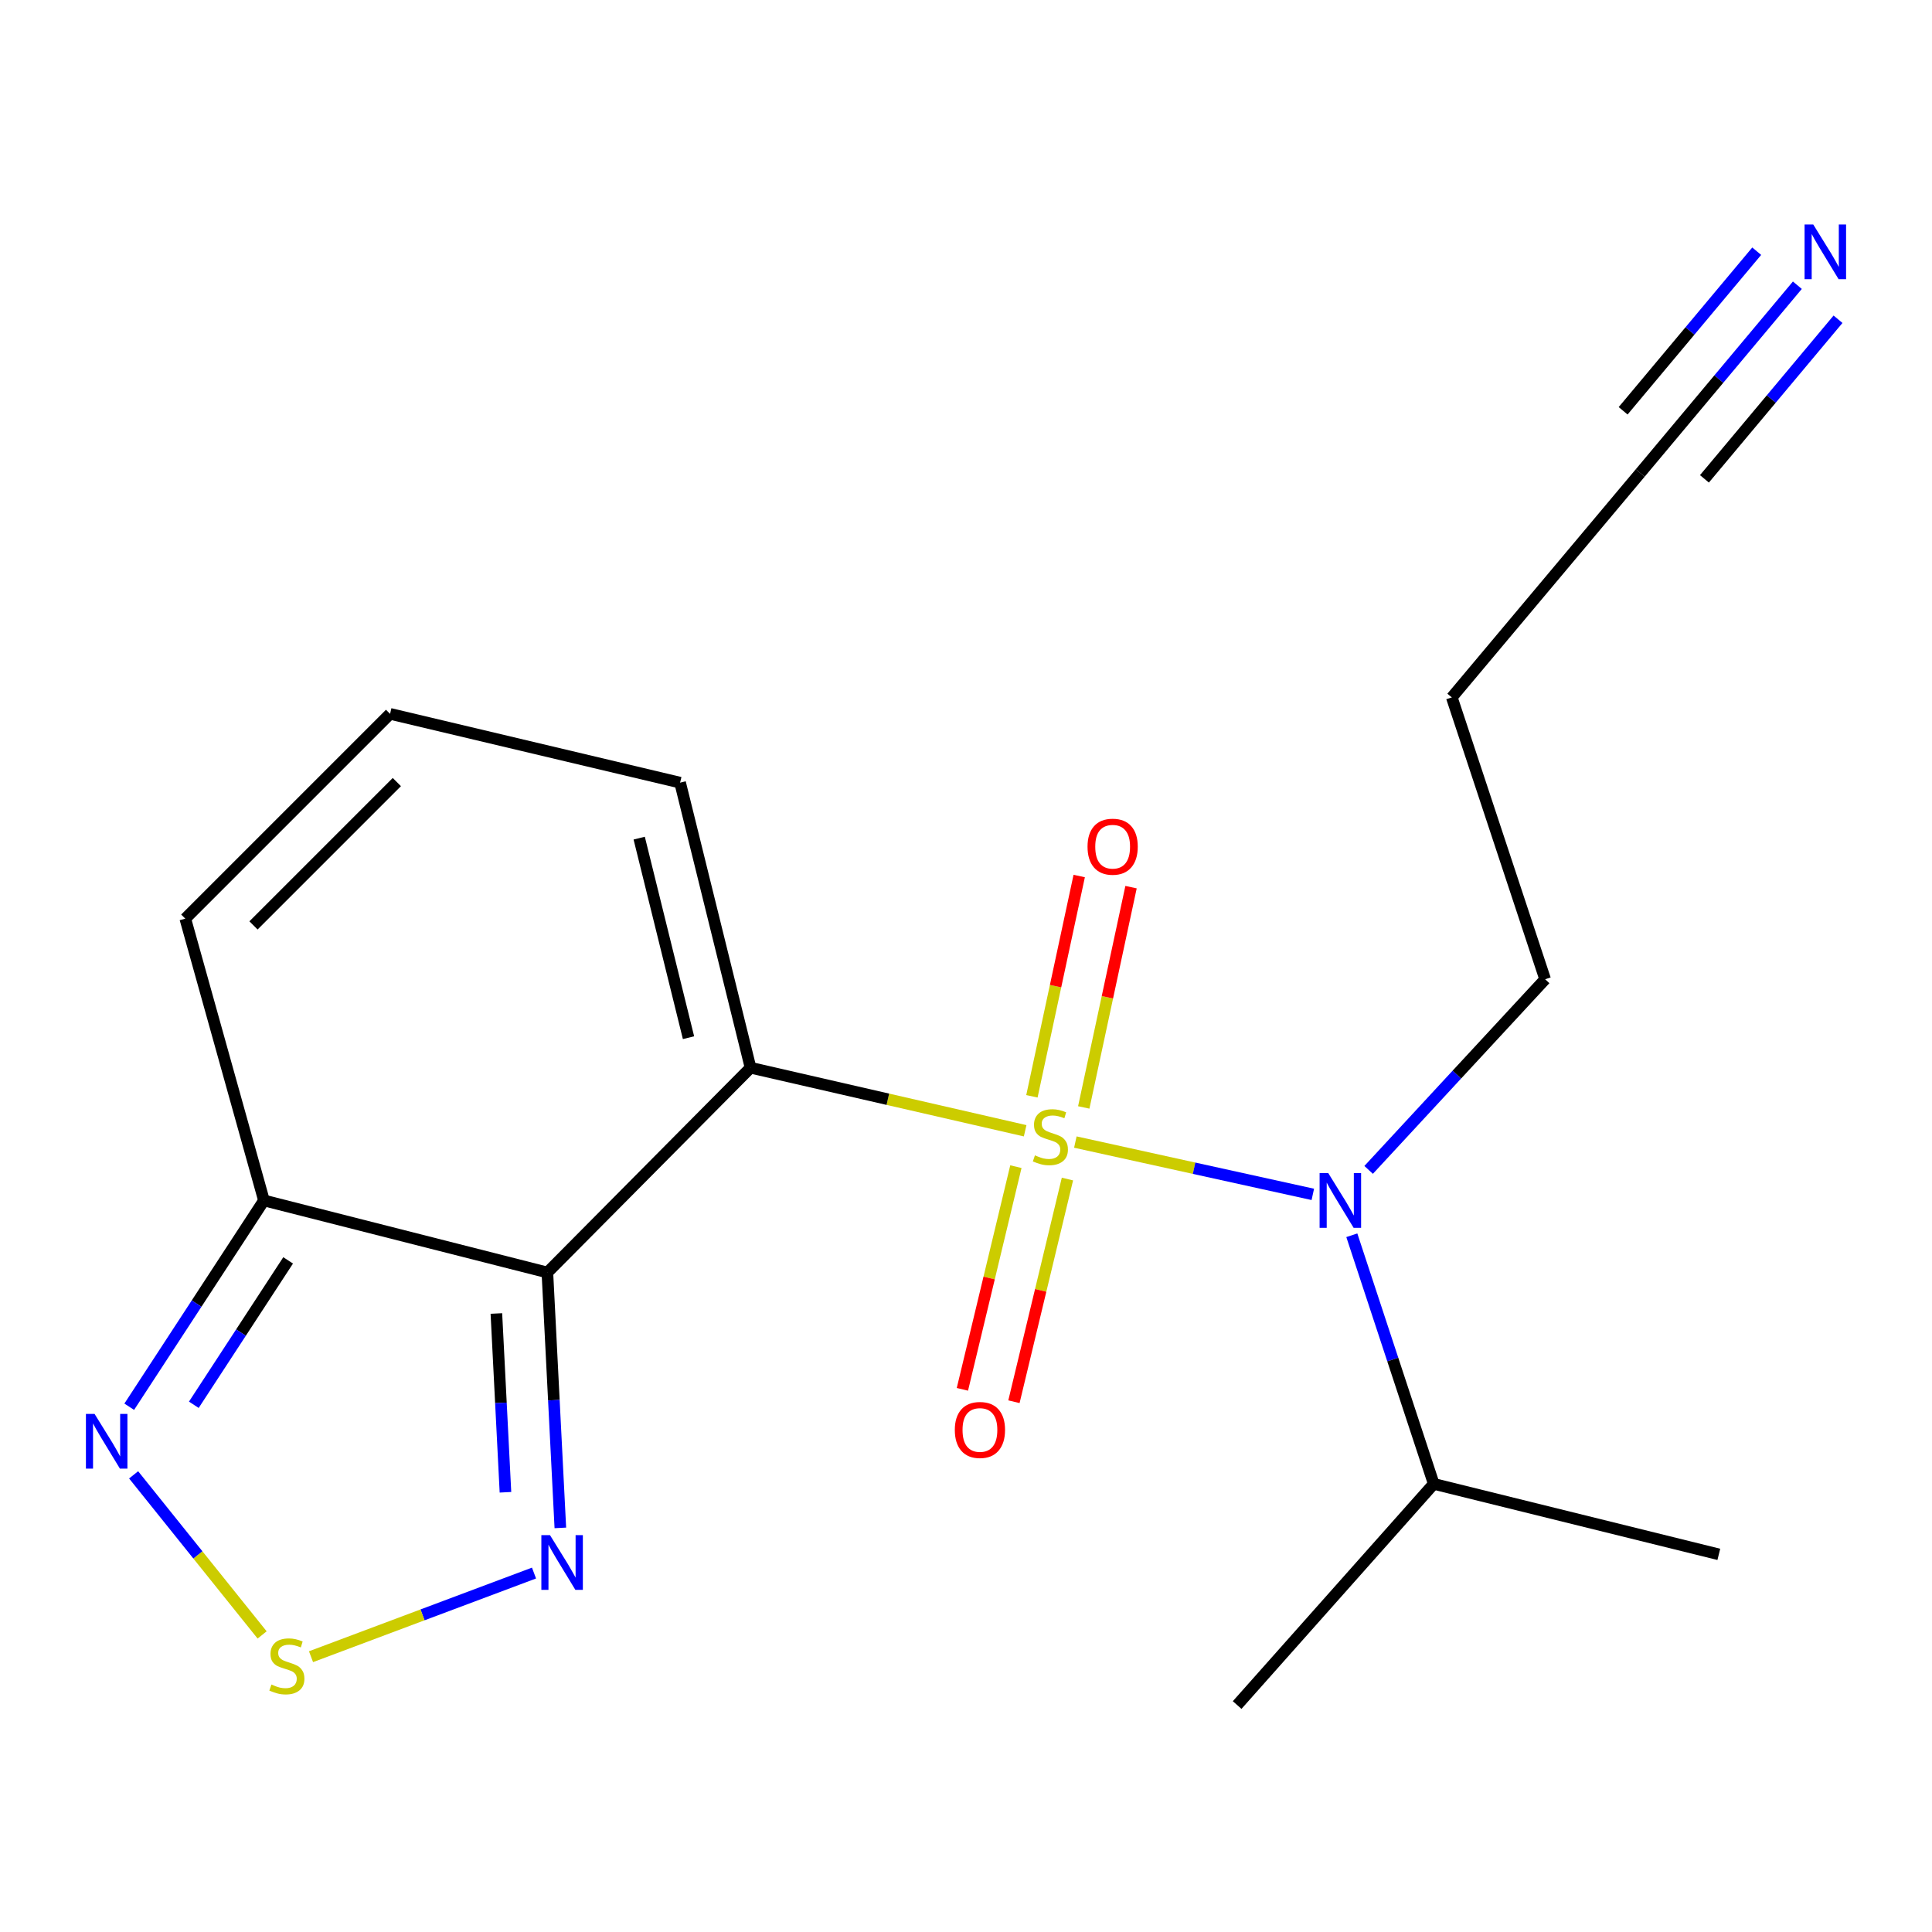 <?xml version='1.0' encoding='iso-8859-1'?>
<svg version='1.1' baseProfile='full'
              xmlns='http://www.w3.org/2000/svg'
                      xmlns:rdkit='http://www.rdkit.org/xml'
                      xmlns:xlink='http://www.w3.org/1999/xlink'
                  xml:space='preserve'
width='1000px' height='1000px' viewBox='0 0 1000 1000'>
<!-- END OF HEADER -->
<rect style='opacity:1.0;fill:#FFFFFF;stroke:none' width='1000' height='1000' x='0' y='0'> </rect>
<path class='bond-0' d='M 530.616,585.285 L 459.55,568.971' style='fill:none;fill-rule:evenodd;stroke:#CCCC00;stroke-width:6px;stroke-linecap:butt;stroke-linejoin:miter;stroke-opacity:1' />
<path class='bond-0' d='M 459.55,568.971 L 388.483,552.656' style='fill:none;fill-rule:evenodd;stroke:#000000;stroke-width:6px;stroke-linecap:butt;stroke-linejoin:miter;stroke-opacity:1' />
<path class='bond-2' d='M 556.599,591.13 L 618.055,604.67' style='fill:none;fill-rule:evenodd;stroke:#CCCC00;stroke-width:6px;stroke-linecap:butt;stroke-linejoin:miter;stroke-opacity:1' />
<path class='bond-2' d='M 618.055,604.67 L 679.512,618.21' style='fill:none;fill-rule:evenodd;stroke:#0000FF;stroke-width:6px;stroke-linecap:butt;stroke-linejoin:miter;stroke-opacity:1' />
<path class='bond-7' d='M 560.947,573.205 L 573.186,516.195' style='fill:none;fill-rule:evenodd;stroke:#CCCC00;stroke-width:6px;stroke-linecap:butt;stroke-linejoin:miter;stroke-opacity:1' />
<path class='bond-7' d='M 573.186,516.195 L 585.425,459.186' style='fill:none;fill-rule:evenodd;stroke:#FF0000;stroke-width:6px;stroke-linecap:butt;stroke-linejoin:miter;stroke-opacity:1' />
<path class='bond-7' d='M 534.117,567.445 L 546.356,510.436' style='fill:none;fill-rule:evenodd;stroke:#CCCC00;stroke-width:6px;stroke-linecap:butt;stroke-linejoin:miter;stroke-opacity:1' />
<path class='bond-7' d='M 546.356,510.436 L 558.596,453.426' style='fill:none;fill-rule:evenodd;stroke:#FF0000;stroke-width:6px;stroke-linecap:butt;stroke-linejoin:miter;stroke-opacity:1' />
<path class='bond-8' d='M 525.823,603.861 L 511.978,661.489' style='fill:none;fill-rule:evenodd;stroke:#CCCC00;stroke-width:6px;stroke-linecap:butt;stroke-linejoin:miter;stroke-opacity:1' />
<path class='bond-8' d='M 511.978,661.489 L 498.132,719.117' style='fill:none;fill-rule:evenodd;stroke:#FF0000;stroke-width:6px;stroke-linecap:butt;stroke-linejoin:miter;stroke-opacity:1' />
<path class='bond-8' d='M 552.505,610.271 L 538.659,667.899' style='fill:none;fill-rule:evenodd;stroke:#CCCC00;stroke-width:6px;stroke-linecap:butt;stroke-linejoin:miter;stroke-opacity:1' />
<path class='bond-8' d='M 538.659,667.899 L 524.814,725.528' style='fill:none;fill-rule:evenodd;stroke:#FF0000;stroke-width:6px;stroke-linecap:butt;stroke-linejoin:miter;stroke-opacity:1' />
<path class='bond-1' d='M 388.483,552.656 L 283.324,658.639' style='fill:none;fill-rule:evenodd;stroke:#000000;stroke-width:6px;stroke-linecap:butt;stroke-linejoin:miter;stroke-opacity:1' />
<path class='bond-10' d='M 388.483,552.656 L 352.017,405.1' style='fill:none;fill-rule:evenodd;stroke:#000000;stroke-width:6px;stroke-linecap:butt;stroke-linejoin:miter;stroke-opacity:1' />
<path class='bond-10' d='M 356.374,537.106 L 330.848,433.817' style='fill:none;fill-rule:evenodd;stroke:#000000;stroke-width:6px;stroke-linecap:butt;stroke-linejoin:miter;stroke-opacity:1' />
<path class='bond-3' d='M 283.324,658.639 L 286.68,724.738' style='fill:none;fill-rule:evenodd;stroke:#000000;stroke-width:6px;stroke-linecap:butt;stroke-linejoin:miter;stroke-opacity:1' />
<path class='bond-3' d='M 286.68,724.738 L 290.036,790.838' style='fill:none;fill-rule:evenodd;stroke:#0000FF;stroke-width:6px;stroke-linecap:butt;stroke-linejoin:miter;stroke-opacity:1' />
<path class='bond-3' d='M 256.925,679.86 L 259.274,726.13' style='fill:none;fill-rule:evenodd;stroke:#000000;stroke-width:6px;stroke-linecap:butt;stroke-linejoin:miter;stroke-opacity:1' />
<path class='bond-3' d='M 259.274,726.13 L 261.624,772.4' style='fill:none;fill-rule:evenodd;stroke:#0000FF;stroke-width:6px;stroke-linecap:butt;stroke-linejoin:miter;stroke-opacity:1' />
<path class='bond-4' d='M 283.324,658.639 L 136.622,621.35' style='fill:none;fill-rule:evenodd;stroke:#000000;stroke-width:6px;stroke-linecap:butt;stroke-linejoin:miter;stroke-opacity:1' />
<path class='bond-14' d='M 699.702,639.371 L 720.903,703.712' style='fill:none;fill-rule:evenodd;stroke:#0000FF;stroke-width:6px;stroke-linecap:butt;stroke-linejoin:miter;stroke-opacity:1' />
<path class='bond-14' d='M 720.903,703.712 L 742.105,768.052' style='fill:none;fill-rule:evenodd;stroke:#000000;stroke-width:6px;stroke-linecap:butt;stroke-linejoin:miter;stroke-opacity:1' />
<path class='bond-16' d='M 708.404,605.536 L 754.082,556.198' style='fill:none;fill-rule:evenodd;stroke:#0000FF;stroke-width:6px;stroke-linecap:butt;stroke-linejoin:miter;stroke-opacity:1' />
<path class='bond-16' d='M 754.082,556.198 L 799.761,506.86' style='fill:none;fill-rule:evenodd;stroke:#000000;stroke-width:6px;stroke-linecap:butt;stroke-linejoin:miter;stroke-opacity:1' />
<path class='bond-5' d='M 276.402,814.211 L 218.69,835.857' style='fill:none;fill-rule:evenodd;stroke:#0000FF;stroke-width:6px;stroke-linecap:butt;stroke-linejoin:miter;stroke-opacity:1' />
<path class='bond-5' d='M 218.69,835.857 L 160.978,857.503' style='fill:none;fill-rule:evenodd;stroke:#CCCC00;stroke-width:6px;stroke-linecap:butt;stroke-linejoin:miter;stroke-opacity:1' />
<path class='bond-6' d='M 136.622,621.35 L 101.757,674.738' style='fill:none;fill-rule:evenodd;stroke:#000000;stroke-width:6px;stroke-linecap:butt;stroke-linejoin:miter;stroke-opacity:1' />
<path class='bond-6' d='M 101.757,674.738 L 66.892,728.125' style='fill:none;fill-rule:evenodd;stroke:#0000FF;stroke-width:6px;stroke-linecap:butt;stroke-linejoin:miter;stroke-opacity:1' />
<path class='bond-6' d='M 149.138,652.37 L 124.732,689.742' style='fill:none;fill-rule:evenodd;stroke:#000000;stroke-width:6px;stroke-linecap:butt;stroke-linejoin:miter;stroke-opacity:1' />
<path class='bond-6' d='M 124.732,689.742 L 100.327,727.113' style='fill:none;fill-rule:evenodd;stroke:#0000FF;stroke-width:6px;stroke-linecap:butt;stroke-linejoin:miter;stroke-opacity:1' />
<path class='bond-19' d='M 136.622,621.35 L 95.903,475.486' style='fill:none;fill-rule:evenodd;stroke:#000000;stroke-width:6px;stroke-linecap:butt;stroke-linejoin:miter;stroke-opacity:1' />
<path class='bond-20' d='M 135.678,846.239 L 102.419,804.81' style='fill:none;fill-rule:evenodd;stroke:#CCCC00;stroke-width:6px;stroke-linecap:butt;stroke-linejoin:miter;stroke-opacity:1' />
<path class='bond-20' d='M 102.419,804.81 L 69.161,763.381' style='fill:none;fill-rule:evenodd;stroke:#0000FF;stroke-width:6px;stroke-linecap:butt;stroke-linejoin:miter;stroke-opacity:1' />
<path class='bond-9' d='M 930.314,147.631 L 889.643,196.223' style='fill:none;fill-rule:evenodd;stroke:#0000FF;stroke-width:6px;stroke-linecap:butt;stroke-linejoin:miter;stroke-opacity:1' />
<path class='bond-9' d='M 889.643,196.223 L 848.972,244.815' style='fill:none;fill-rule:evenodd;stroke:#000000;stroke-width:6px;stroke-linecap:butt;stroke-linejoin:miter;stroke-opacity:1' />
<path class='bond-9' d='M 909.271,130.019 L 874.701,171.322' style='fill:none;fill-rule:evenodd;stroke:#0000FF;stroke-width:6px;stroke-linecap:butt;stroke-linejoin:miter;stroke-opacity:1' />
<path class='bond-9' d='M 874.701,171.322 L 840.13,212.625' style='fill:none;fill-rule:evenodd;stroke:#000000;stroke-width:6px;stroke-linecap:butt;stroke-linejoin:miter;stroke-opacity:1' />
<path class='bond-9' d='M 951.357,165.244 L 916.786,206.547' style='fill:none;fill-rule:evenodd;stroke:#0000FF;stroke-width:6px;stroke-linecap:butt;stroke-linejoin:miter;stroke-opacity:1' />
<path class='bond-9' d='M 916.786,206.547 L 882.216,247.85' style='fill:none;fill-rule:evenodd;stroke:#000000;stroke-width:6px;stroke-linecap:butt;stroke-linejoin:miter;stroke-opacity:1' />
<path class='bond-12' d='M 352.017,405.1 L 201.901,369.488' style='fill:none;fill-rule:evenodd;stroke:#000000;stroke-width:6px;stroke-linecap:butt;stroke-linejoin:miter;stroke-opacity:1' />
<path class='bond-11' d='M 848.972,244.815 L 751.45,360.982' style='fill:none;fill-rule:evenodd;stroke:#000000;stroke-width:6px;stroke-linecap:butt;stroke-linejoin:miter;stroke-opacity:1' />
<path class='bond-13' d='M 201.901,369.488 L 95.903,475.486' style='fill:none;fill-rule:evenodd;stroke:#000000;stroke-width:6px;stroke-linecap:butt;stroke-linejoin:miter;stroke-opacity:1' />
<path class='bond-13' d='M 205.404,404.792 L 131.206,478.99' style='fill:none;fill-rule:evenodd;stroke:#000000;stroke-width:6px;stroke-linecap:butt;stroke-linejoin:miter;stroke-opacity:1' />
<path class='bond-17' d='M 742.105,768.052 L 640.345,882.526' style='fill:none;fill-rule:evenodd;stroke:#000000;stroke-width:6px;stroke-linecap:butt;stroke-linejoin:miter;stroke-opacity:1' />
<path class='bond-18' d='M 742.105,768.052 L 889.661,804.533' style='fill:none;fill-rule:evenodd;stroke:#000000;stroke-width:6px;stroke-linecap:butt;stroke-linejoin:miter;stroke-opacity:1' />
<path class='bond-15' d='M 751.45,360.982 L 799.761,506.86' style='fill:none;fill-rule:evenodd;stroke:#000000;stroke-width:6px;stroke-linecap:butt;stroke-linejoin:miter;stroke-opacity:1' />
<path  class='atom-0' d='M 535.677 598.004
Q 535.997 598.124, 537.317 598.684
Q 538.637 599.244, 540.077 599.604
Q 541.557 599.924, 542.997 599.924
Q 545.677 599.924, 547.237 598.644
Q 548.797 597.324, 548.797 595.044
Q 548.797 593.484, 547.997 592.524
Q 547.237 591.564, 546.037 591.044
Q 544.837 590.524, 542.837 589.924
Q 540.317 589.164, 538.797 588.444
Q 537.317 587.724, 536.237 586.204
Q 535.197 584.684, 535.197 582.124
Q 535.197 578.564, 537.597 576.364
Q 540.037 574.164, 544.837 574.164
Q 548.117 574.164, 551.837 575.724
L 550.917 578.804
Q 547.517 577.404, 544.957 577.404
Q 542.197 577.404, 540.677 578.564
Q 539.157 579.684, 539.197 581.644
Q 539.197 583.164, 539.957 584.084
Q 540.757 585.004, 541.877 585.524
Q 543.037 586.044, 544.957 586.644
Q 547.517 587.444, 549.037 588.244
Q 550.557 589.044, 551.637 590.684
Q 552.757 592.284, 552.757 595.044
Q 552.757 598.964, 550.117 601.084
Q 547.517 603.164, 543.157 603.164
Q 540.637 603.164, 538.717 602.604
Q 536.837 602.084, 534.597 601.164
L 535.677 598.004
' fill='#CCCC00'/>
<path  class='atom-3' d='M 687.503 607.19
L 696.783 622.19
Q 697.703 623.67, 699.183 626.35
Q 700.663 629.03, 700.743 629.19
L 700.743 607.19
L 704.503 607.19
L 704.503 635.51
L 700.623 635.51
L 690.663 619.11
Q 689.503 617.19, 688.263 614.99
Q 687.063 612.79, 686.703 612.11
L 686.703 635.51
L 683.023 635.51
L 683.023 607.19
L 687.503 607.19
' fill='#0000FF'/>
<path  class='atom-4' d='M 284.686 794.596
L 293.966 809.596
Q 294.886 811.076, 296.366 813.756
Q 297.846 816.436, 297.926 816.596
L 297.926 794.596
L 301.686 794.596
L 301.686 822.916
L 297.806 822.916
L 287.846 806.516
Q 286.686 804.596, 285.446 802.396
Q 284.246 800.196, 283.886 799.516
L 283.886 822.916
L 280.206 822.916
L 280.206 794.596
L 284.686 794.596
' fill='#0000FF'/>
<path  class='atom-6' d='M 140.482 871.909
Q 140.802 872.029, 142.122 872.589
Q 143.442 873.149, 144.882 873.509
Q 146.362 873.829, 147.802 873.829
Q 150.482 873.829, 152.042 872.549
Q 153.602 871.229, 153.602 868.949
Q 153.602 867.389, 152.802 866.429
Q 152.042 865.469, 150.842 864.949
Q 149.642 864.429, 147.642 863.829
Q 145.122 863.069, 143.602 862.349
Q 142.122 861.629, 141.042 860.109
Q 140.002 858.589, 140.002 856.029
Q 140.002 852.469, 142.402 850.269
Q 144.842 848.069, 149.642 848.069
Q 152.922 848.069, 156.642 849.629
L 155.722 852.709
Q 152.322 851.309, 149.762 851.309
Q 147.002 851.309, 145.482 852.469
Q 143.962 853.589, 144.002 855.549
Q 144.002 857.069, 144.762 857.989
Q 145.562 858.909, 146.682 859.429
Q 147.842 859.949, 149.762 860.549
Q 152.322 861.349, 153.842 862.149
Q 155.362 862.949, 156.442 864.589
Q 157.562 866.189, 157.562 868.949
Q 157.562 872.869, 154.922 874.989
Q 152.322 877.069, 147.962 877.069
Q 145.442 877.069, 143.522 876.509
Q 141.642 875.989, 139.402 875.069
L 140.482 871.909
' fill='#CCCC00'/>
<path  class='atom-7' d='M 48.954 731.848
L 58.234 746.848
Q 59.154 748.328, 60.634 751.008
Q 62.114 753.688, 62.194 753.848
L 62.194 731.848
L 65.954 731.848
L 65.954 760.168
L 62.074 760.168
L 52.114 743.768
Q 50.954 741.848, 49.714 739.648
Q 48.514 737.448, 48.154 736.768
L 48.154 760.168
L 44.474 760.168
L 44.474 731.848
L 48.954 731.848
' fill='#0000FF'/>
<path  class='atom-8' d='M 562.905 438.247
Q 562.905 431.447, 566.265 427.647
Q 569.625 423.847, 575.905 423.847
Q 582.185 423.847, 585.545 427.647
Q 588.905 431.447, 588.905 438.247
Q 588.905 445.127, 585.505 449.047
Q 582.105 452.927, 575.905 452.927
Q 569.665 452.927, 566.265 449.047
Q 562.905 445.167, 562.905 438.247
M 575.905 449.727
Q 580.225 449.727, 582.545 446.847
Q 584.905 443.927, 584.905 438.247
Q 584.905 432.687, 582.545 429.887
Q 580.225 427.047, 575.905 427.047
Q 571.585 427.047, 569.225 429.847
Q 566.905 432.647, 566.905 438.247
Q 566.905 443.967, 569.225 446.847
Q 571.585 449.727, 575.905 449.727
' fill='#FF0000'/>
<path  class='atom-9' d='M 494.211 740.142
Q 494.211 733.342, 497.571 729.542
Q 500.931 725.742, 507.211 725.742
Q 513.491 725.742, 516.851 729.542
Q 520.211 733.342, 520.211 740.142
Q 520.211 747.022, 516.811 750.942
Q 513.411 754.822, 507.211 754.822
Q 500.971 754.822, 497.571 750.942
Q 494.211 747.062, 494.211 740.142
M 507.211 751.622
Q 511.531 751.622, 513.851 748.742
Q 516.211 745.822, 516.211 740.142
Q 516.211 734.582, 513.851 731.782
Q 511.531 728.942, 507.211 728.942
Q 502.891 728.942, 500.531 731.742
Q 498.211 734.542, 498.211 740.142
Q 498.211 745.862, 500.531 748.742
Q 502.891 751.622, 507.211 751.622
' fill='#FF0000'/>
<path  class='atom-10' d='M 938.526 116.181
L 947.806 131.181
Q 948.726 132.661, 950.206 135.341
Q 951.686 138.021, 951.766 138.181
L 951.766 116.181
L 955.526 116.181
L 955.526 144.501
L 951.646 144.501
L 941.686 128.101
Q 940.526 126.181, 939.286 123.981
Q 938.086 121.781, 937.726 121.101
L 937.726 144.501
L 934.046 144.501
L 934.046 116.181
L 938.526 116.181
' fill='#0000FF'/>
</svg>
